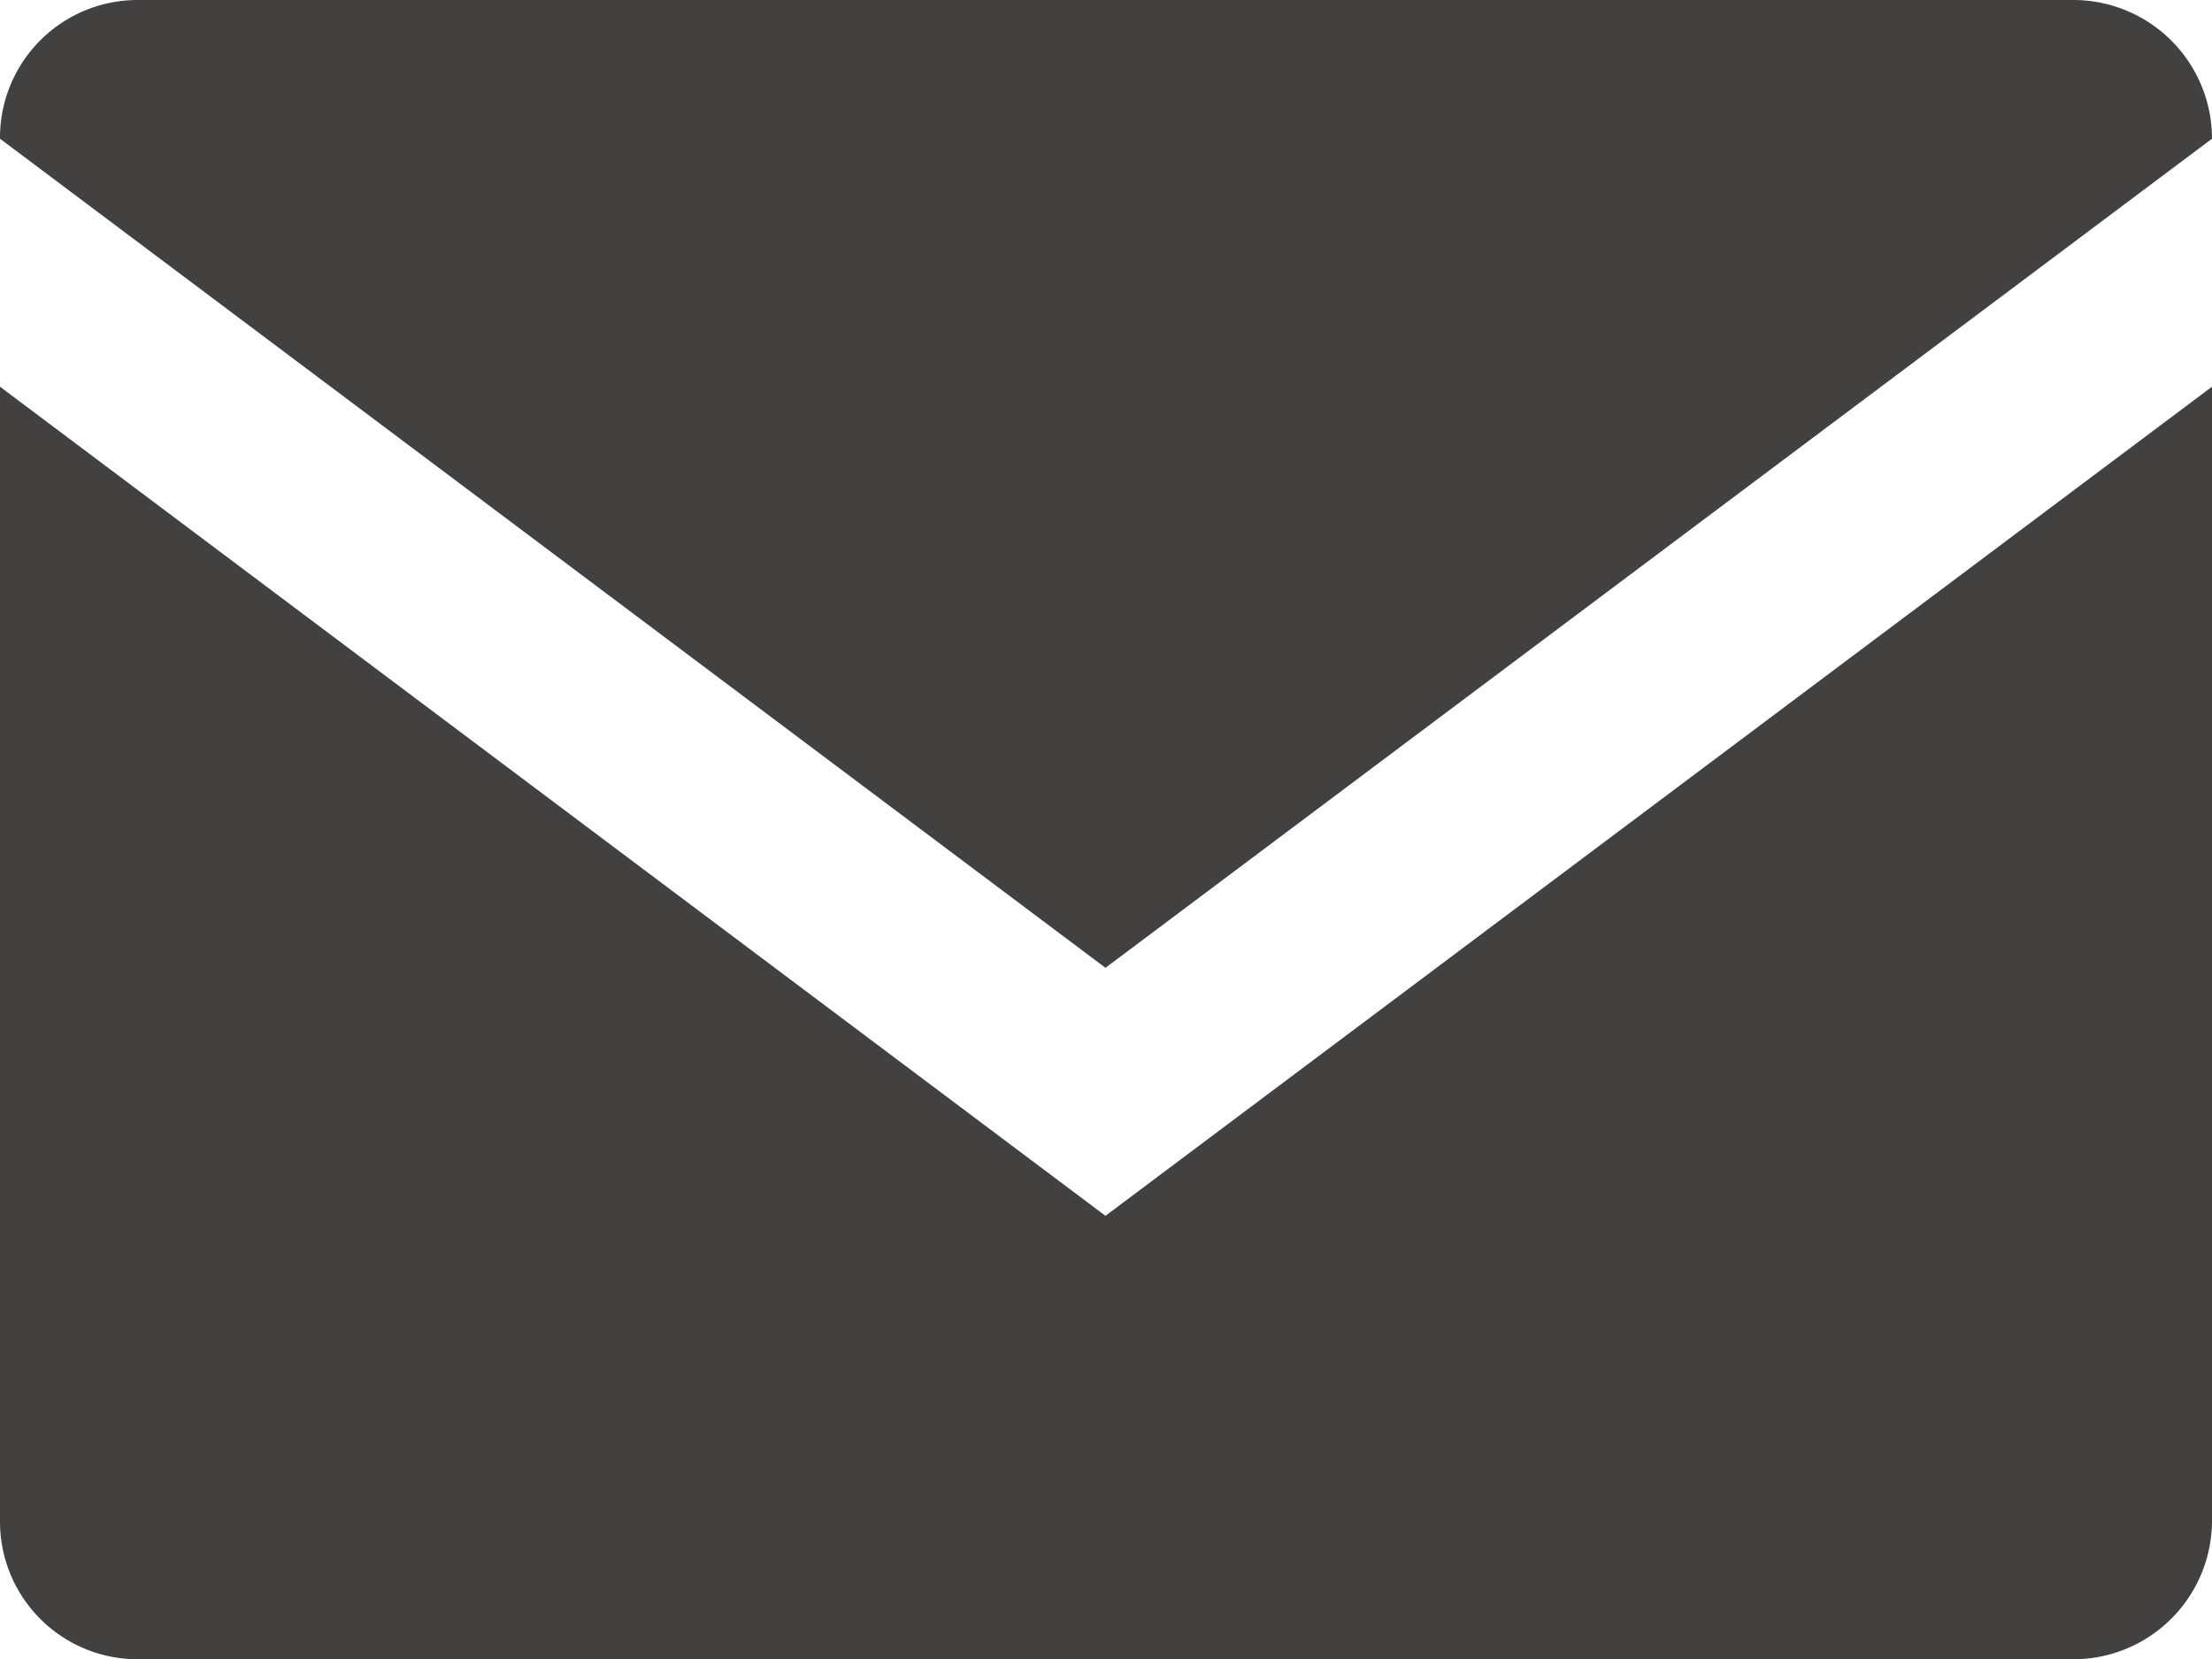 <svg xmlns="http://www.w3.org/2000/svg" viewBox="0 0 21.05 15.79"><defs><style>.f1e6c66b-7875-4ed4-b9f5-c5fa425216b9{fill:#434140;}</style></defs><g id="a0ecbcbc-7911-48d6-91ce-dfc59cf96c69" data-name="Layer 2"><g id="a0cba600-0e24-4ad4-a615-6d6f906bde3a" data-name="Layer 1"><path class="f1e6c66b-7875-4ed4-b9f5-c5fa425216b9" d="M0,1.32A1.31,1.31,0,0,1,1.32,0H19.73a1.32,1.32,0,0,1,1.32,1.32L10.52,9.21ZM21.05,3.68V14.47a1.32,1.32,0,0,1-1.32,1.32H1.32A1.31,1.31,0,0,1,0,14.47V3.68l10.52,7.89Z"/></g></g></svg>